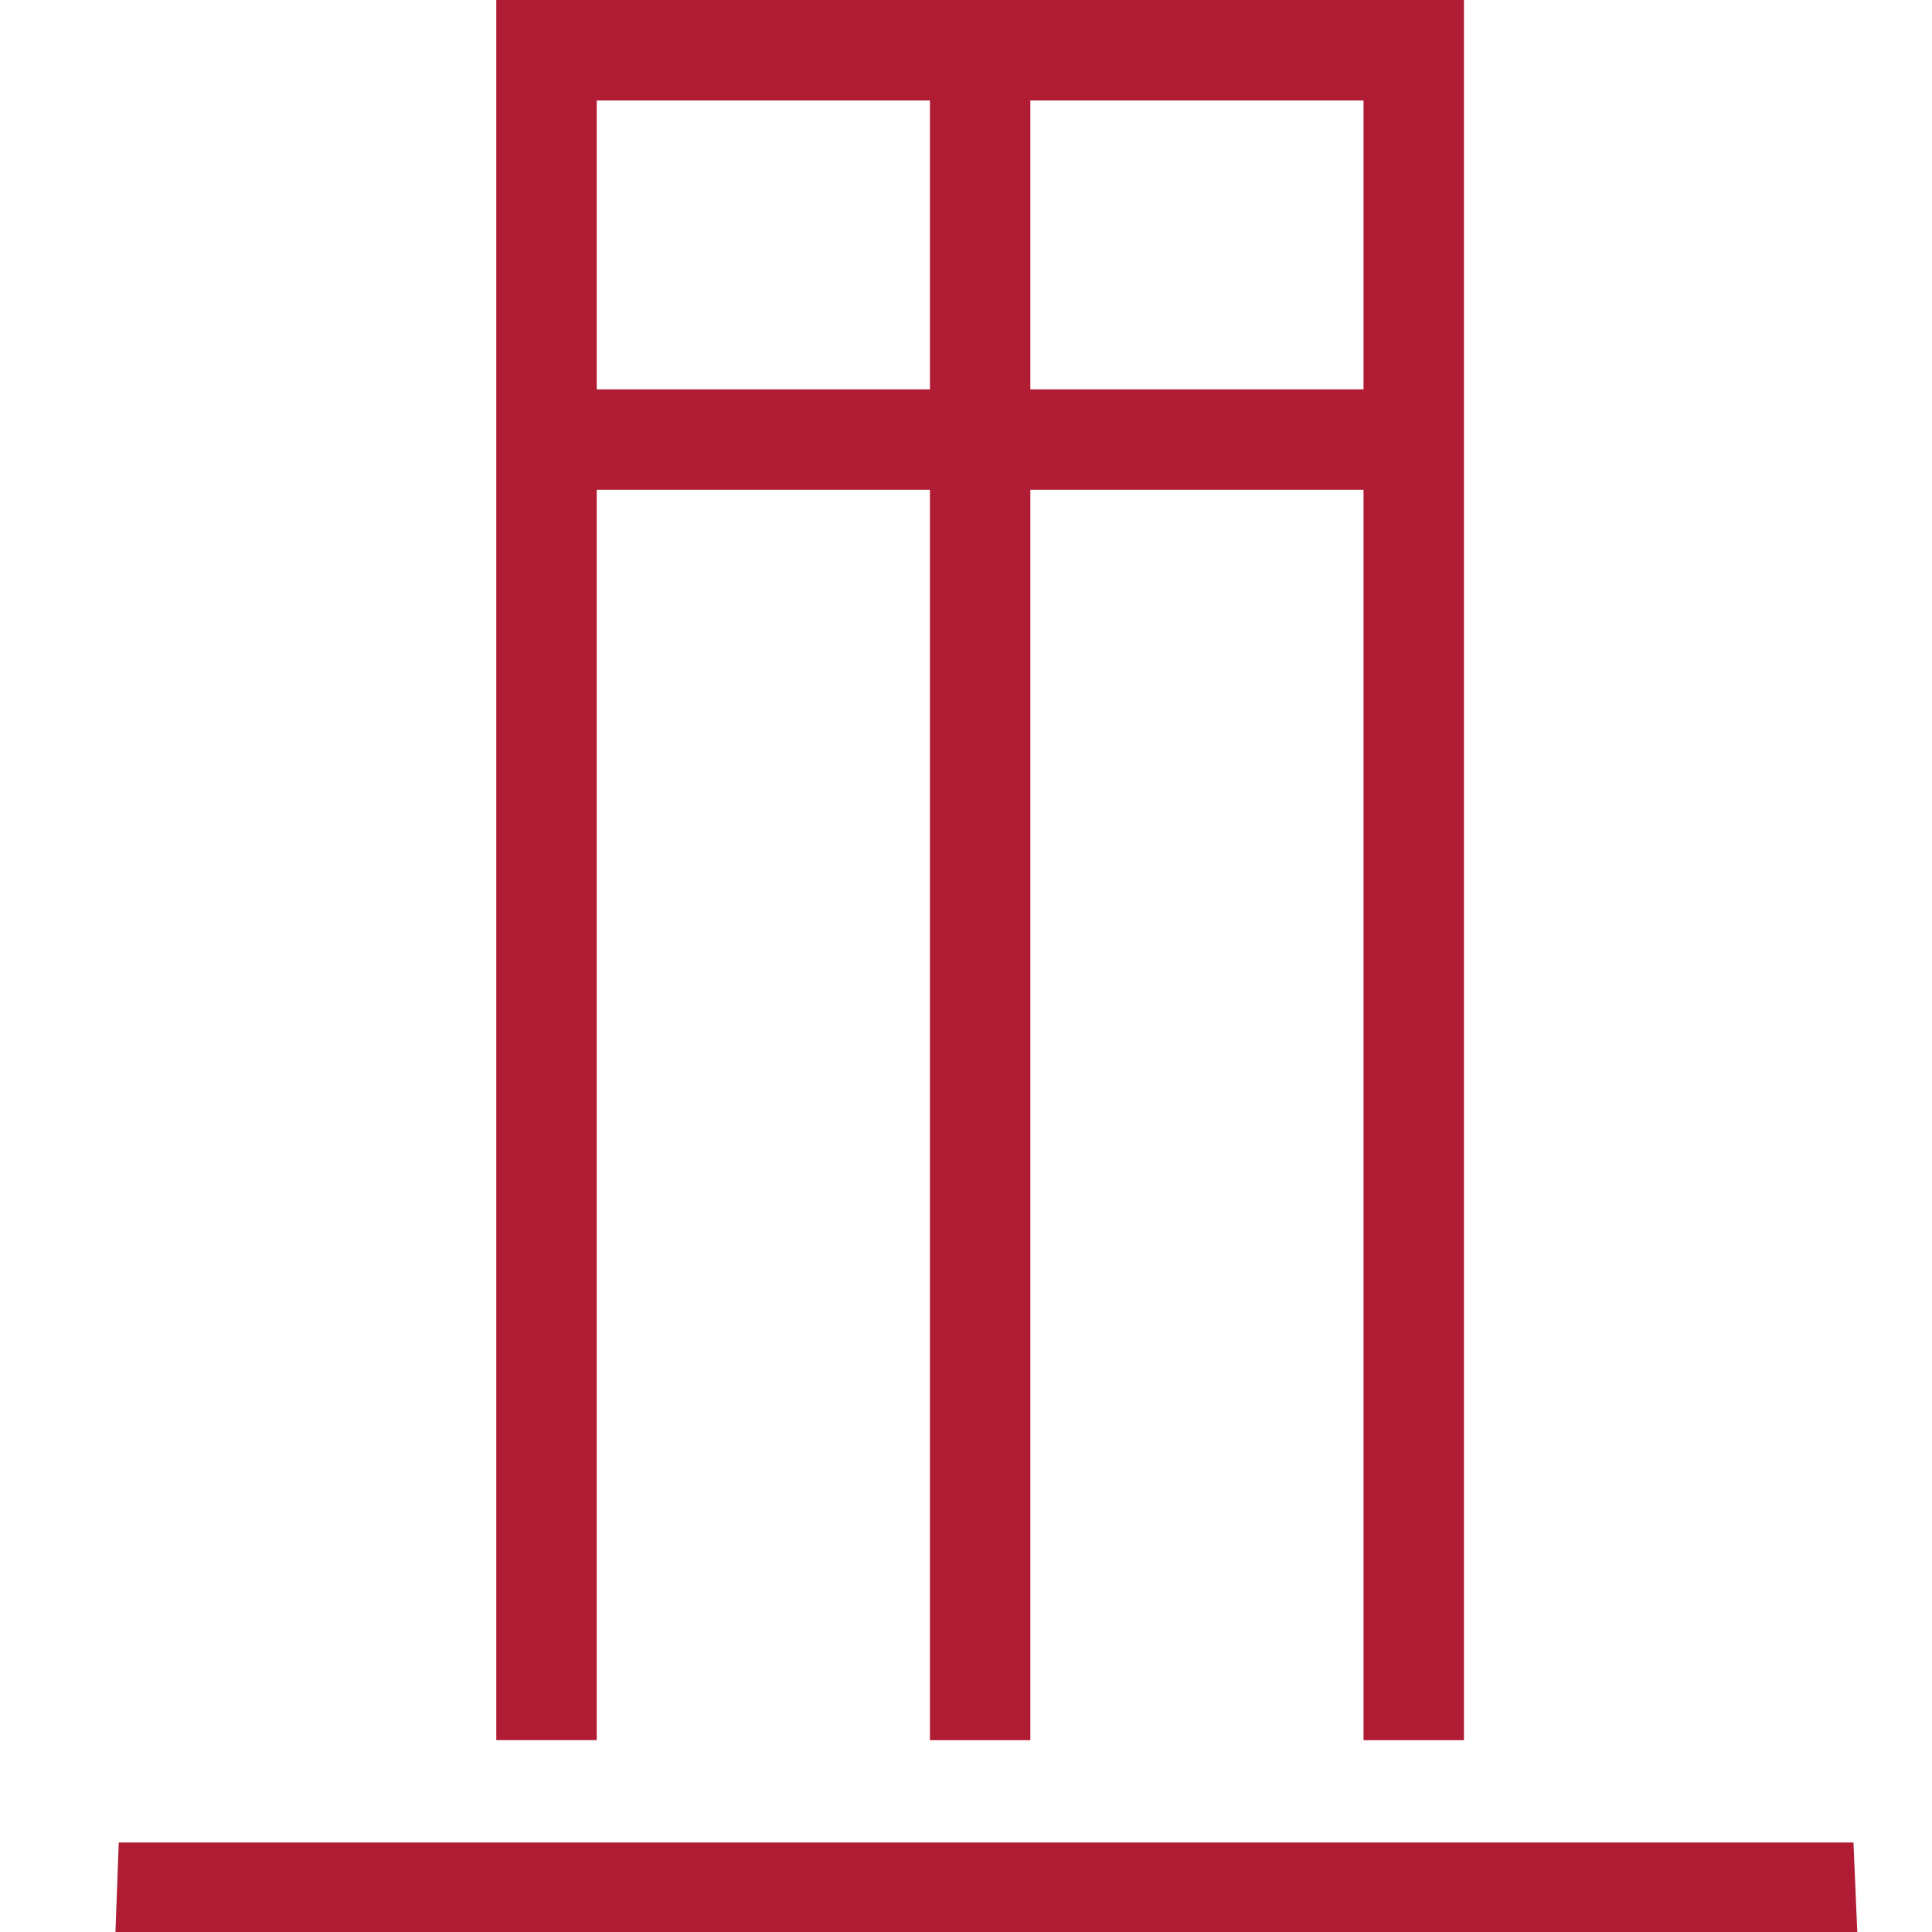 <?xml version="1.0" encoding="UTF-8"?>
<svg width="40px" height="40px" viewBox="0 0 40 40" version="1.1" xmlns="http://www.w3.org/2000/svg" xmlns:xlink="http://www.w3.org/1999/xlink">
    <title>icons/terrace</title>
    <g id="icons/terrace" stroke="none" stroke-width="1" fill="none" fill-rule="evenodd">
        <path d="M21.332,8.062 L21.332,2.08 L28.23,2.08 L28.23,8.062 L21.332,8.062 Z M19.253,8.062 L12.355,8.062 L12.355,2.08 L19.253,2.08 L19.253,8.062 Z M2.459,38.147 L2.39,40 L38.453,40 L38.374,38.147 L2.459,38.147 Z M30.31,0 L10.275,0 L10.275,36.028 L12.355,36.028 L12.355,10.141 L19.253,10.141 L19.253,36.029 L21.332,36.029 L21.332,10.141 L28.23,10.141 L28.23,36.029 L30.31,36.029 L30.31,0 Z" id="Shape" fill="#B01C33" fill-rule="nonzero"></path>
    </g>
</svg>